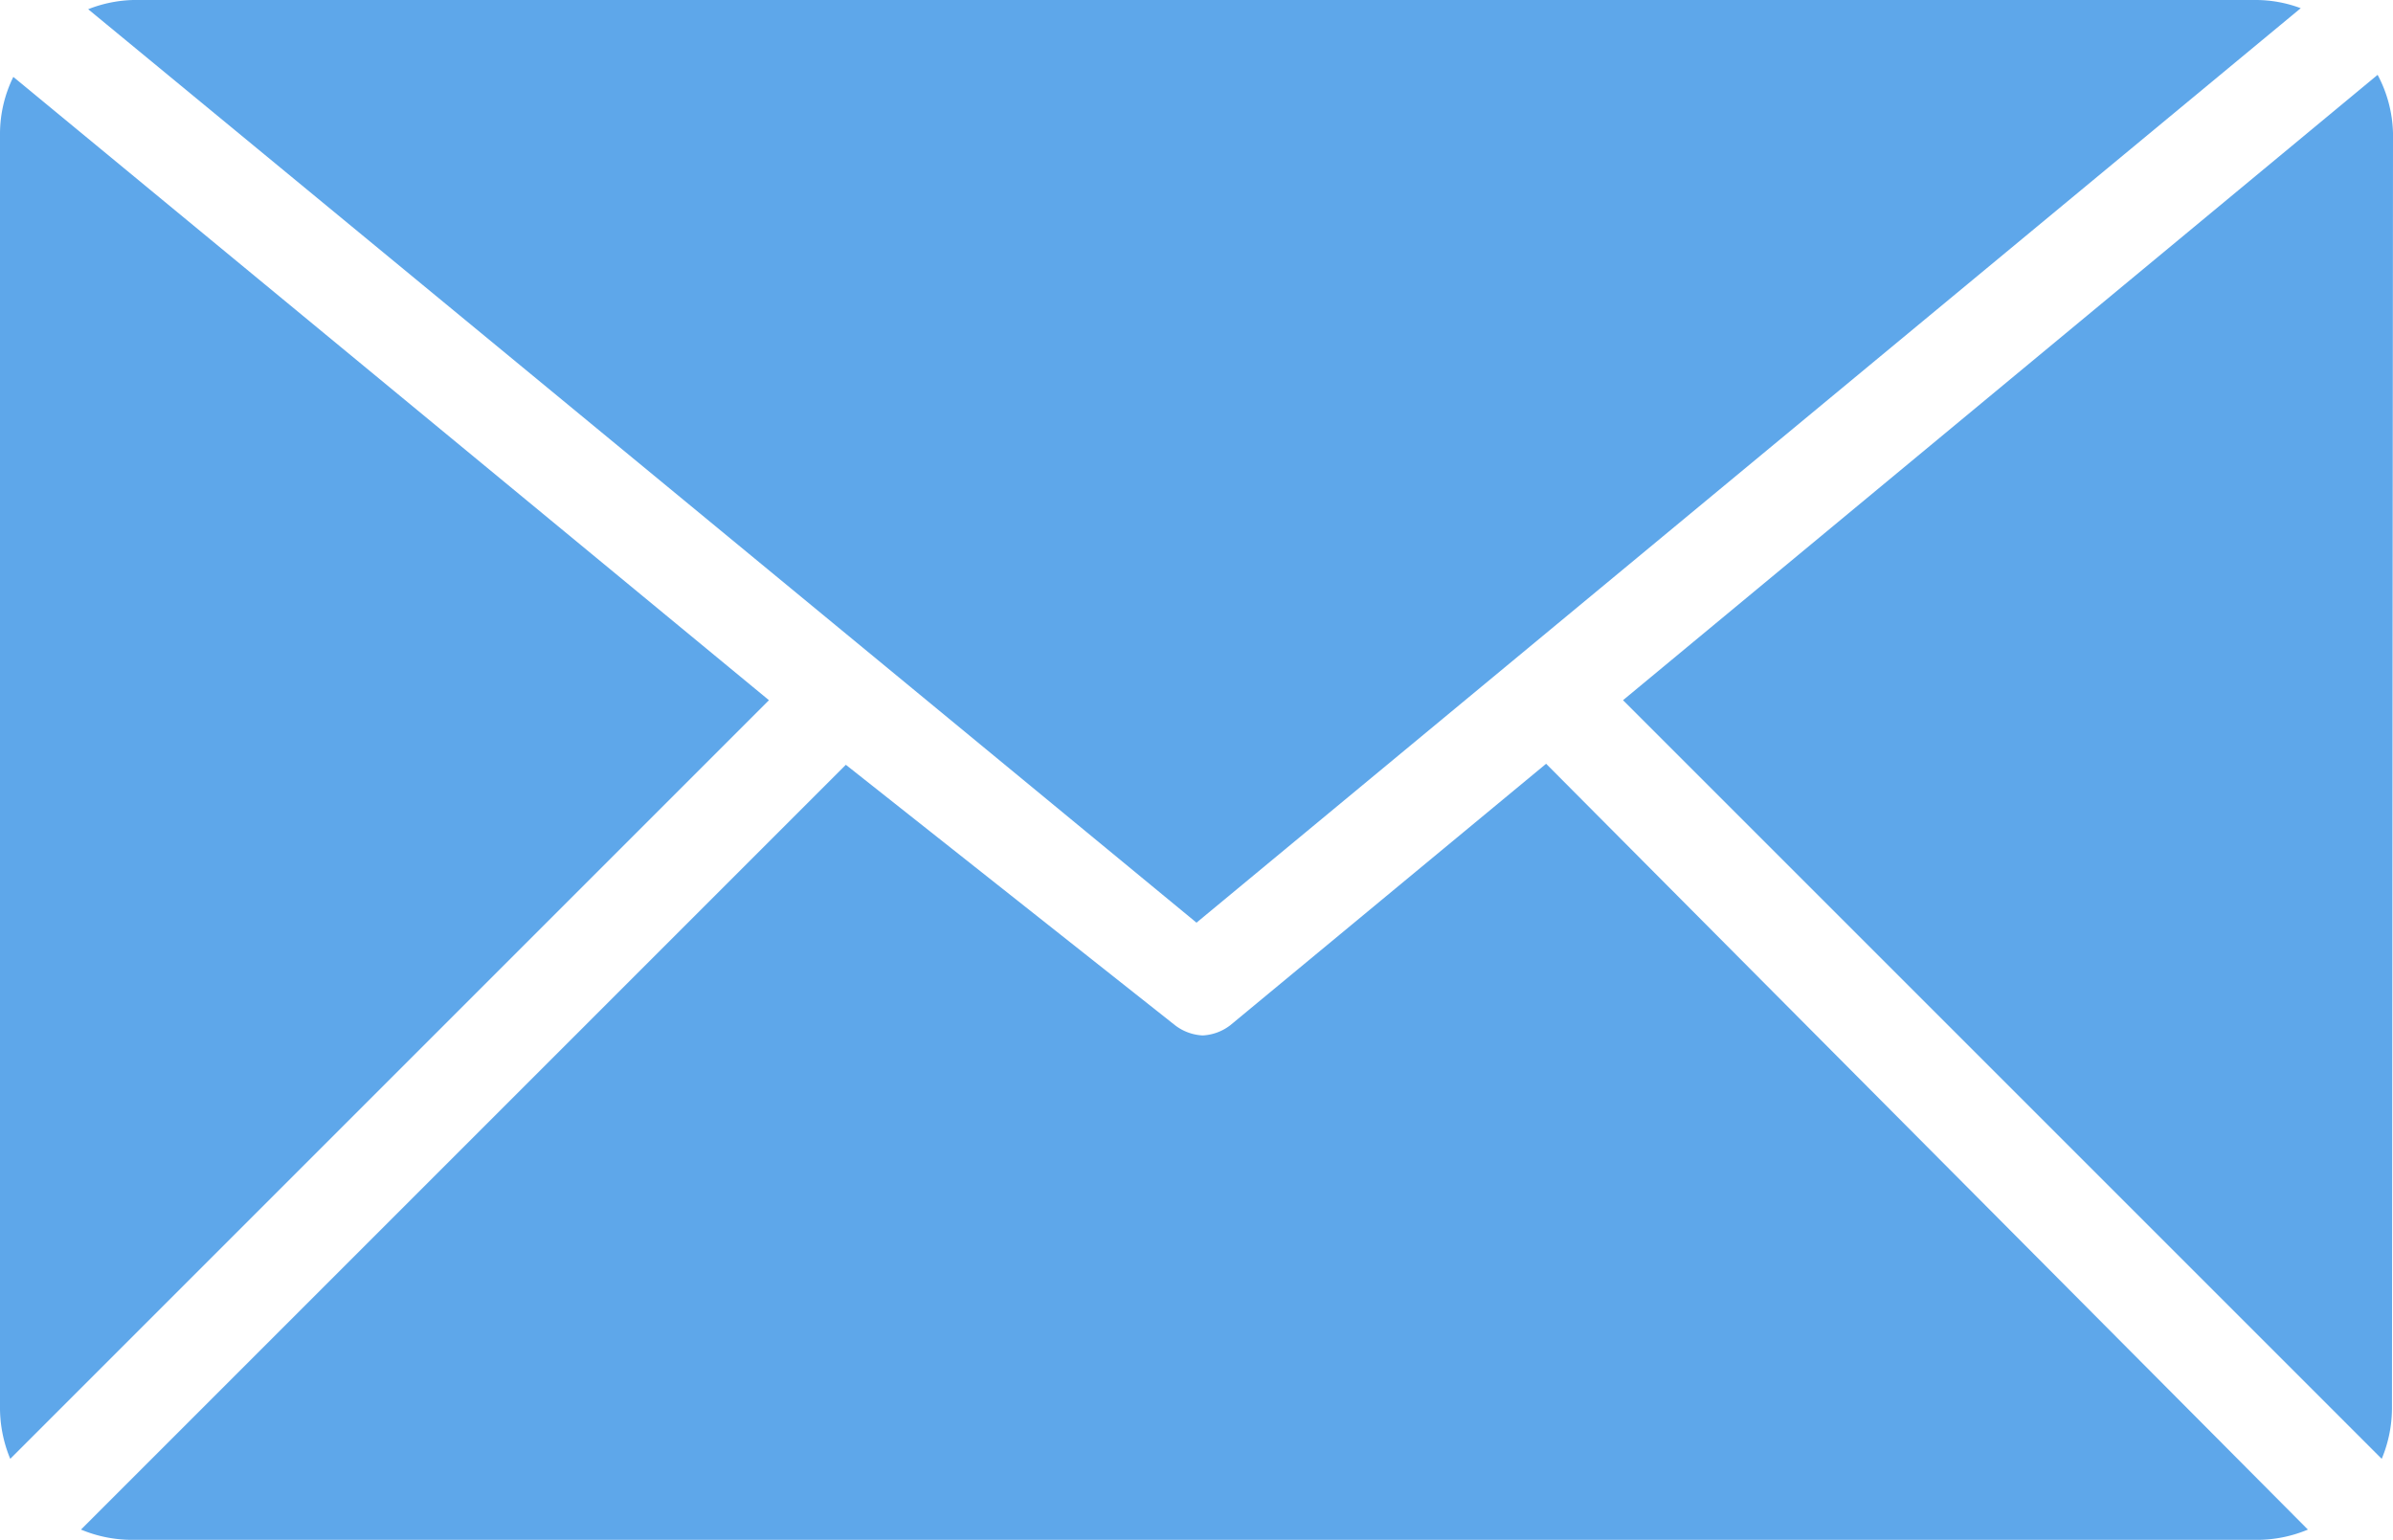 <svg xmlns="http://www.w3.org/2000/svg" viewBox="0 0 23.34 15.02"><defs><style>.cls-1{fill:#5ea7ea;}</style></defs><title>11Asset 10mail-icon</title><g id="Layer_2" data-name="Layer 2"><g id="Layer_2-2" data-name="Layer 2"><path class="cls-1" d="M11.67,9,22.44.08A1.25,1.25,0,0,0,22,0H1.3A1.28,1.28,0,0,0,.86.09Z"/><path class="cls-1" d="M23.34,1.3a1.27,1.27,0,0,0-.15-.57l-7.36,6.1,7.4,7.4a1.29,1.29,0,0,0,.1-.51Z"/><path class="cls-1" d="M15.08,7.45,12,10h0a.48.48,0,0,1-.27.1h0a.48.48,0,0,1-.27-.1h0L8.25,7.46.79,14.92a1.29,1.29,0,0,0,.51.1H22a1.28,1.28,0,0,0,.51-.1Z"/><path class="cls-1" d="M.13.75A1.26,1.26,0,0,0,0,1.3V13.72a1.3,1.3,0,0,0,.1.51l7.4-7.4Z"/></g></g></svg>